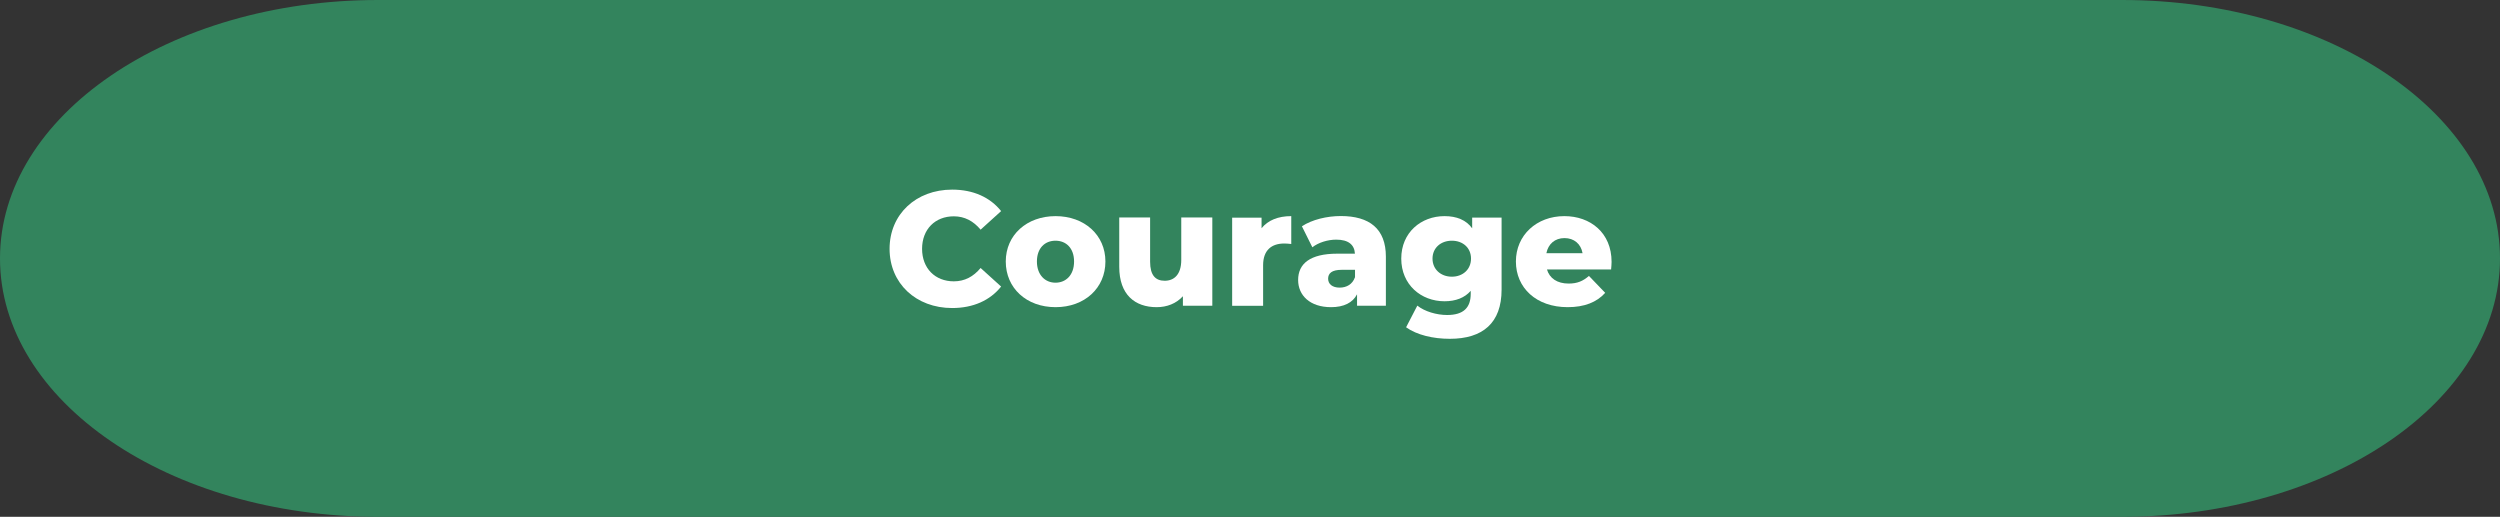 <?xml version="1.0" encoding="UTF-8"?>
<svg id="Layer_1" data-name="Layer 1" xmlns="http://www.w3.org/2000/svg" viewBox="0 0 258.41 53.42">
  <rect x="0" y="0" width="258.41" height="53.42" fill="#333333" stroke="none"/>
  <defs>
    <style>
      .cls-1 {
        fill: #fff;
      }

      .cls-1, .cls-2 {
        stroke-width: 0px;
      }

      .cls-2 {
        fill: #33845d;
      }
    </style>
  </defs>
  <path class="cls-2" d="M219.33,53.42H39.08C17.5,53.42,0,41.46,0,26.71h0C0,11.96,17.5,0,39.08,0h180.25c21.58,0,39.08,11.96,39.08,26.71h0c0,14.75-17.5,26.71-39.08,26.71Z"/>
  <g>
    <path class="cls-1" d="M91.95,25.72c0-3.58,2.74-6.12,6.47-6.12,2.17,0,3.92.79,5.06,2.22l-2.12,1.92c-.74-.89-1.65-1.38-2.77-1.38-1.93,0-3.28,1.34-3.28,3.36s1.35,3.36,3.28,3.36c1.13,0,2.03-.49,2.77-1.38l2.12,1.92c-1.14,1.43-2.89,2.22-5.06,2.22-3.73,0-6.47-2.54-6.47-6.12Z"/>
    <path class="cls-1" d="M103.96,27.03c0-2.74,2.17-4.69,5.15-4.69s5.15,1.95,5.15,4.69-2.14,4.72-5.15,4.72-5.15-1.97-5.15-4.72ZM111.02,27.03c0-1.38-.82-2.15-1.92-2.15s-1.92.77-1.92,2.15.84,2.19,1.92,2.19,1.92-.79,1.92-2.19Z"/>
    <path class="cls-1" d="M125.31,22.49v9.11h-3.04v-.98c-.69.76-1.66,1.13-2.71,1.13-2.24,0-3.87-1.28-3.87-4.17v-5.1h3.19v4.57c0,1.41.56,1.97,1.51,1.97s1.71-.62,1.71-2.15v-4.39h3.2Z"/>
    <path class="cls-1" d="M133.47,22.34v2.88c-.29-.03-.49-.05-.72-.05-1.29,0-2.19.66-2.19,2.25v4.19h-3.2v-9.11h3.04v1.09c.66-.82,1.71-1.25,3.06-1.25Z"/>
    <path class="cls-1" d="M143.25,26.54v5.06h-2.98v-1.18c-.45.87-1.36,1.33-2.69,1.33-2.19,0-3.4-1.23-3.4-2.81,0-1.68,1.23-2.72,4.05-2.72h1.82c-.05-.92-.67-1.45-1.93-1.45-.88,0-1.85.3-2.47.79l-1.08-2.17c1.04-.69,2.59-1.06,4.02-1.06,2.96,0,4.66,1.31,4.66,4.2ZM140.06,28.68v-.79h-1.38c-1.03,0-1.4.37-1.4.92s.44.92,1.19.92c.71,0,1.33-.34,1.58-1.06Z"/>
    <path class="cls-1" d="M155.21,22.49v7.45c0,3.45-1.95,5.08-5.35,5.08-1.75,0-3.41-.4-4.52-1.19l1.16-2.24c.76.61,2,.97,3.08.97,1.71,0,2.44-.77,2.44-2.2v-.3c-.62.72-1.55,1.08-2.71,1.08-2.42,0-4.47-1.71-4.47-4.41s2.05-4.39,4.47-4.39c1.26,0,2.24.4,2.86,1.26v-1.11h3.04ZM152.05,26.73c0-1.11-.84-1.85-1.98-1.85s-2,.74-2,1.85.86,1.87,2,1.87,1.98-.76,1.98-1.87Z"/>
    <path class="cls-1" d="M166.52,27.85h-6.62c.27.92,1.06,1.46,2.24,1.46.89,0,1.48-.25,2.1-.79l1.68,1.75c-.87.97-2.15,1.48-3.88,1.48-3.25,0-5.35-2-5.35-4.72s2.14-4.69,5.01-4.69c2.69,0,4.88,1.72,4.88,4.73,0,.24-.03.54-.05.79ZM159.85,26.17h3.73c-.17-.96-.88-1.56-1.87-1.56s-1.68.61-1.87,1.56Z"/>
  </g>
</svg>